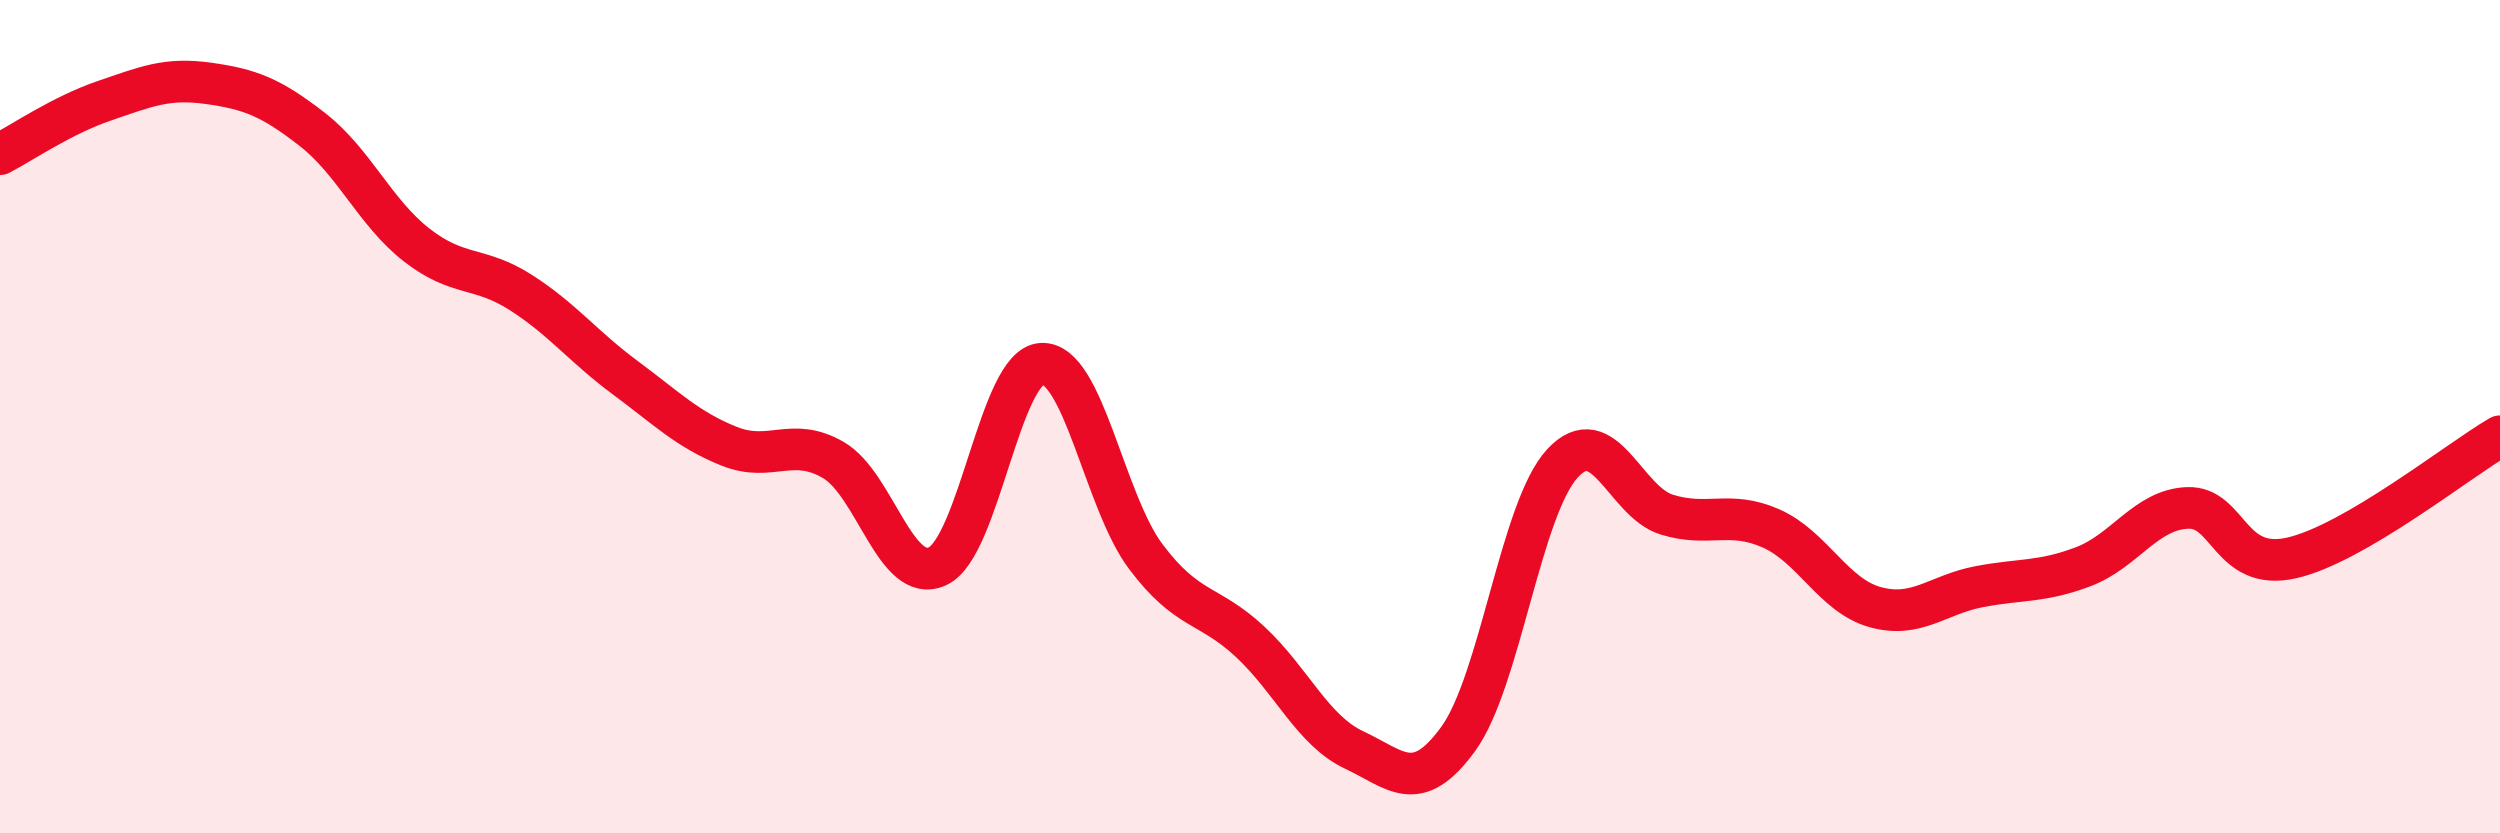 
    <svg width="60" height="20" viewBox="0 0 60 20" xmlns="http://www.w3.org/2000/svg">
      <path
        d="M 0,3.7 C 0.5,3.44 1.5,2.76 2.5,2.42 C 3.5,2.08 4,1.86 5,2 C 6,2.14 6.5,2.33 7.5,3.11 C 8.5,3.89 9,5.1 10,5.88 C 11,6.66 11.5,6.38 12.5,7.02 C 13.5,7.66 14,8.32 15,9.06 C 16,9.8 16.5,10.31 17.5,10.71 C 18.5,11.11 19,10.46 20,11.04 C 21,11.62 21.5,14.05 22.5,13.59 C 23.5,13.13 24,8.78 25,8.73 C 26,8.68 26.5,12.03 27.5,13.36 C 28.5,14.69 29,14.47 30,15.4 C 31,16.33 31.5,17.53 32.5,18 C 33.5,18.47 34,19.11 35,17.73 C 36,16.35 36.5,12.2 37.5,11.12 C 38.5,10.04 39,12.04 40,12.35 C 41,12.66 41.5,12.24 42.5,12.68 C 43.5,13.12 44,14.29 45,14.57 C 46,14.85 46.5,14.27 47.5,14.08 C 48.5,13.89 49,13.98 50,13.6 C 51,13.22 51.5,12.23 52.5,12.19 C 53.5,12.15 53.5,13.73 55,13.39 C 56.5,13.05 59,11.05 60,10.47L60 20L0 20Z"
        fill="#EB0A25"
        opacity="0.1"
        stroke-linecap="round"
        stroke-linejoin="round"
      />
      <path
        d="M 0,3.7 C 0.5,3.44 1.5,2.76 2.5,2.42 C 3.5,2.08 4,1.86 5,2 C 6,2.14 6.5,2.33 7.5,3.11 C 8.5,3.89 9,5.1 10,5.88 C 11,6.66 11.5,6.38 12.5,7.02 C 13.5,7.66 14,8.32 15,9.06 C 16,9.8 16.5,10.31 17.5,10.71 C 18.5,11.11 19,10.46 20,11.04 C 21,11.62 21.5,14.05 22.5,13.59 C 23.5,13.13 24,8.78 25,8.73 C 26,8.68 26.5,12.03 27.5,13.36 C 28.5,14.69 29,14.47 30,15.4 C 31,16.33 31.5,17.53 32.5,18 C 33.5,18.47 34,19.11 35,17.73 C 36,16.35 36.5,12.2 37.5,11.12 C 38.5,10.04 39,12.04 40,12.35 C 41,12.66 41.5,12.24 42.5,12.68 C 43.5,13.12 44,14.29 45,14.57 C 46,14.85 46.5,14.27 47.5,14.08 C 48.5,13.89 49,13.98 50,13.6 C 51,13.22 51.5,12.23 52.5,12.19 C 53.5,12.15 53.5,13.73 55,13.39 C 56.5,13.05 59,11.05 60,10.47"
        stroke="#EB0A25"
        stroke-width="1"
        fill="none"
        stroke-linecap="round"
        stroke-linejoin="round"
      />
    </svg>
  
